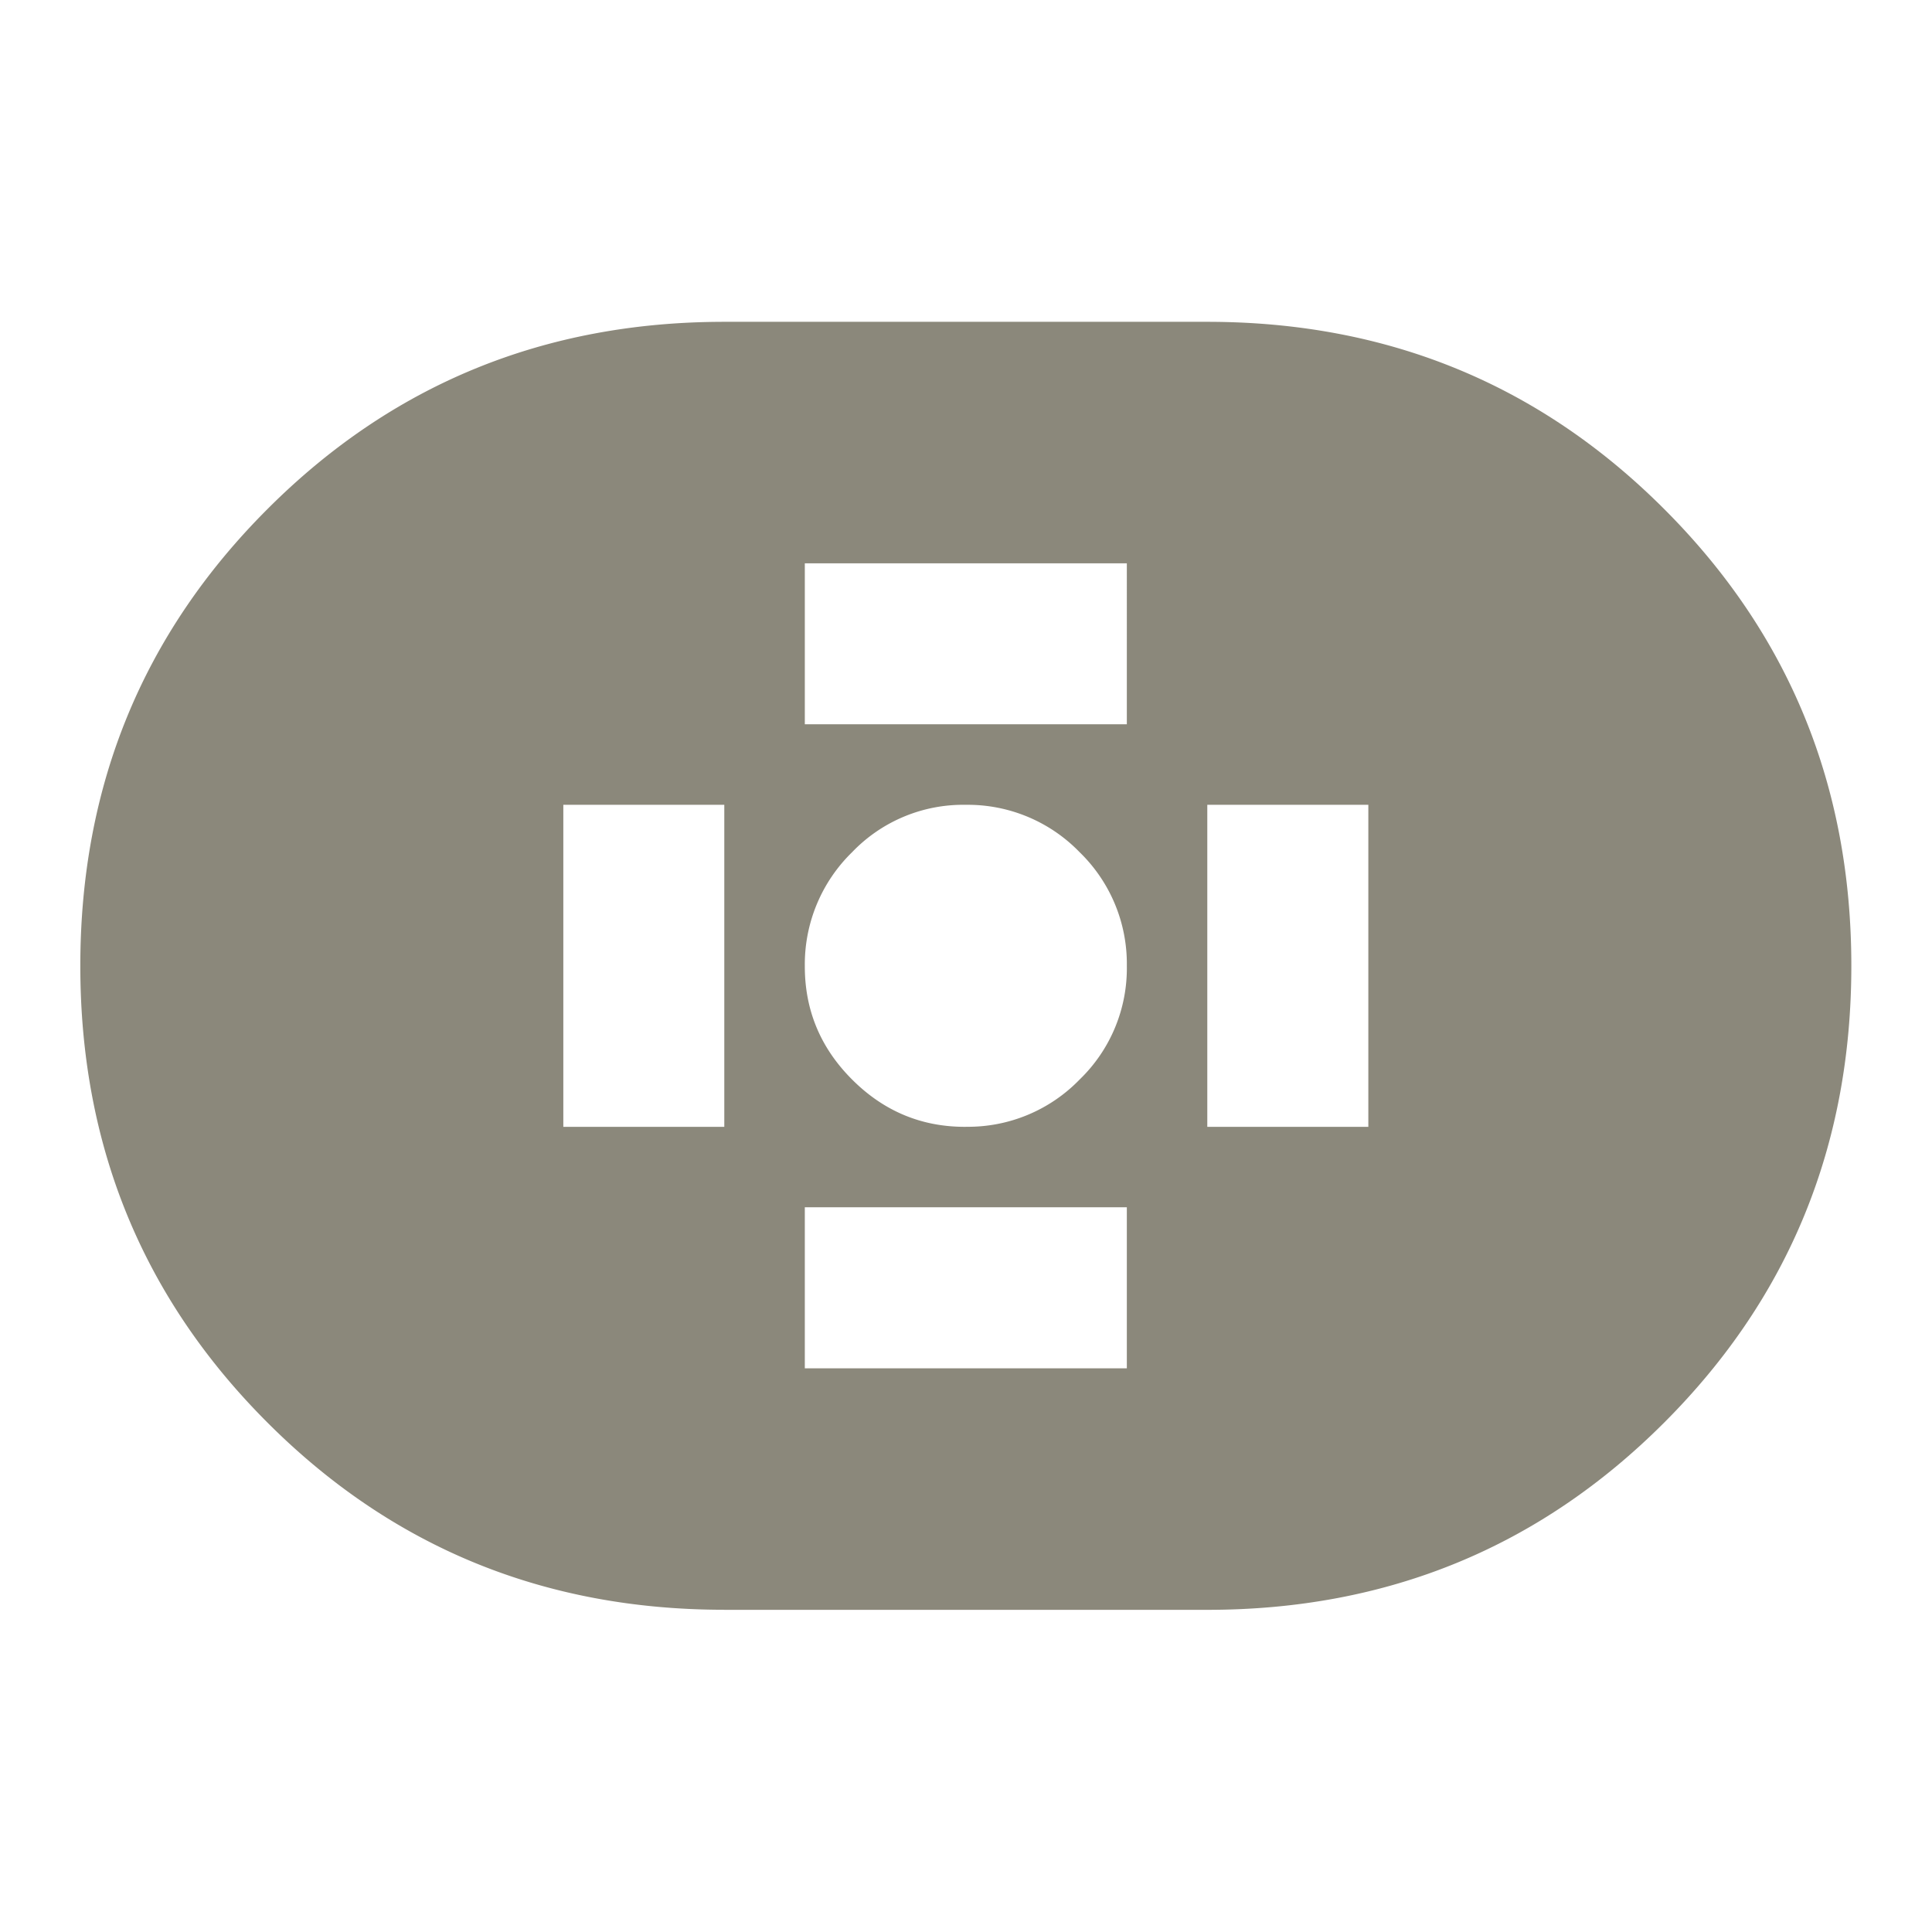 <svg xmlns="http://www.w3.org/2000/svg" width="28" height="28" fill="none"><path fill="#8B887B" d="M10.497 23.33c-2.605 0-4.812-.903-6.62-2.712-1.809-1.808-2.713-4.015-2.713-6.62 0-2.606.904-4.813 2.713-6.621 1.808-1.809 4.015-2.713 6.62-2.713h7c2.606 0 4.813.904 6.621 2.713 1.809 1.808 2.713 4.015 2.713 6.62 0 2.606-.904 4.813-2.713 6.621-1.808 1.809-4.015 2.713-6.62 2.713h-7zm3.5-7a2.25 2.25 0 0 0 1.649-.684 2.241 2.241 0 0 0 .685-1.649 2.254 2.254 0 0 0-.685-1.647 2.255 2.255 0 0 0-1.649-.686 2.227 2.227 0 0 0-1.647.686 2.27 2.27 0 0 0-.686 1.647c-.002.64.226 1.19.686 1.649.46.46 1.009.688 1.647.685zm-2.333-5.833h4.667V8.164h-4.667v2.333zm0 9.334h4.667v-2.334h-4.667v2.334zm5.833-3.5h2.334v-4.667h-2.334v4.667zm-9.333 0h2.333v-4.667H8.164v4.667z"/></svg>